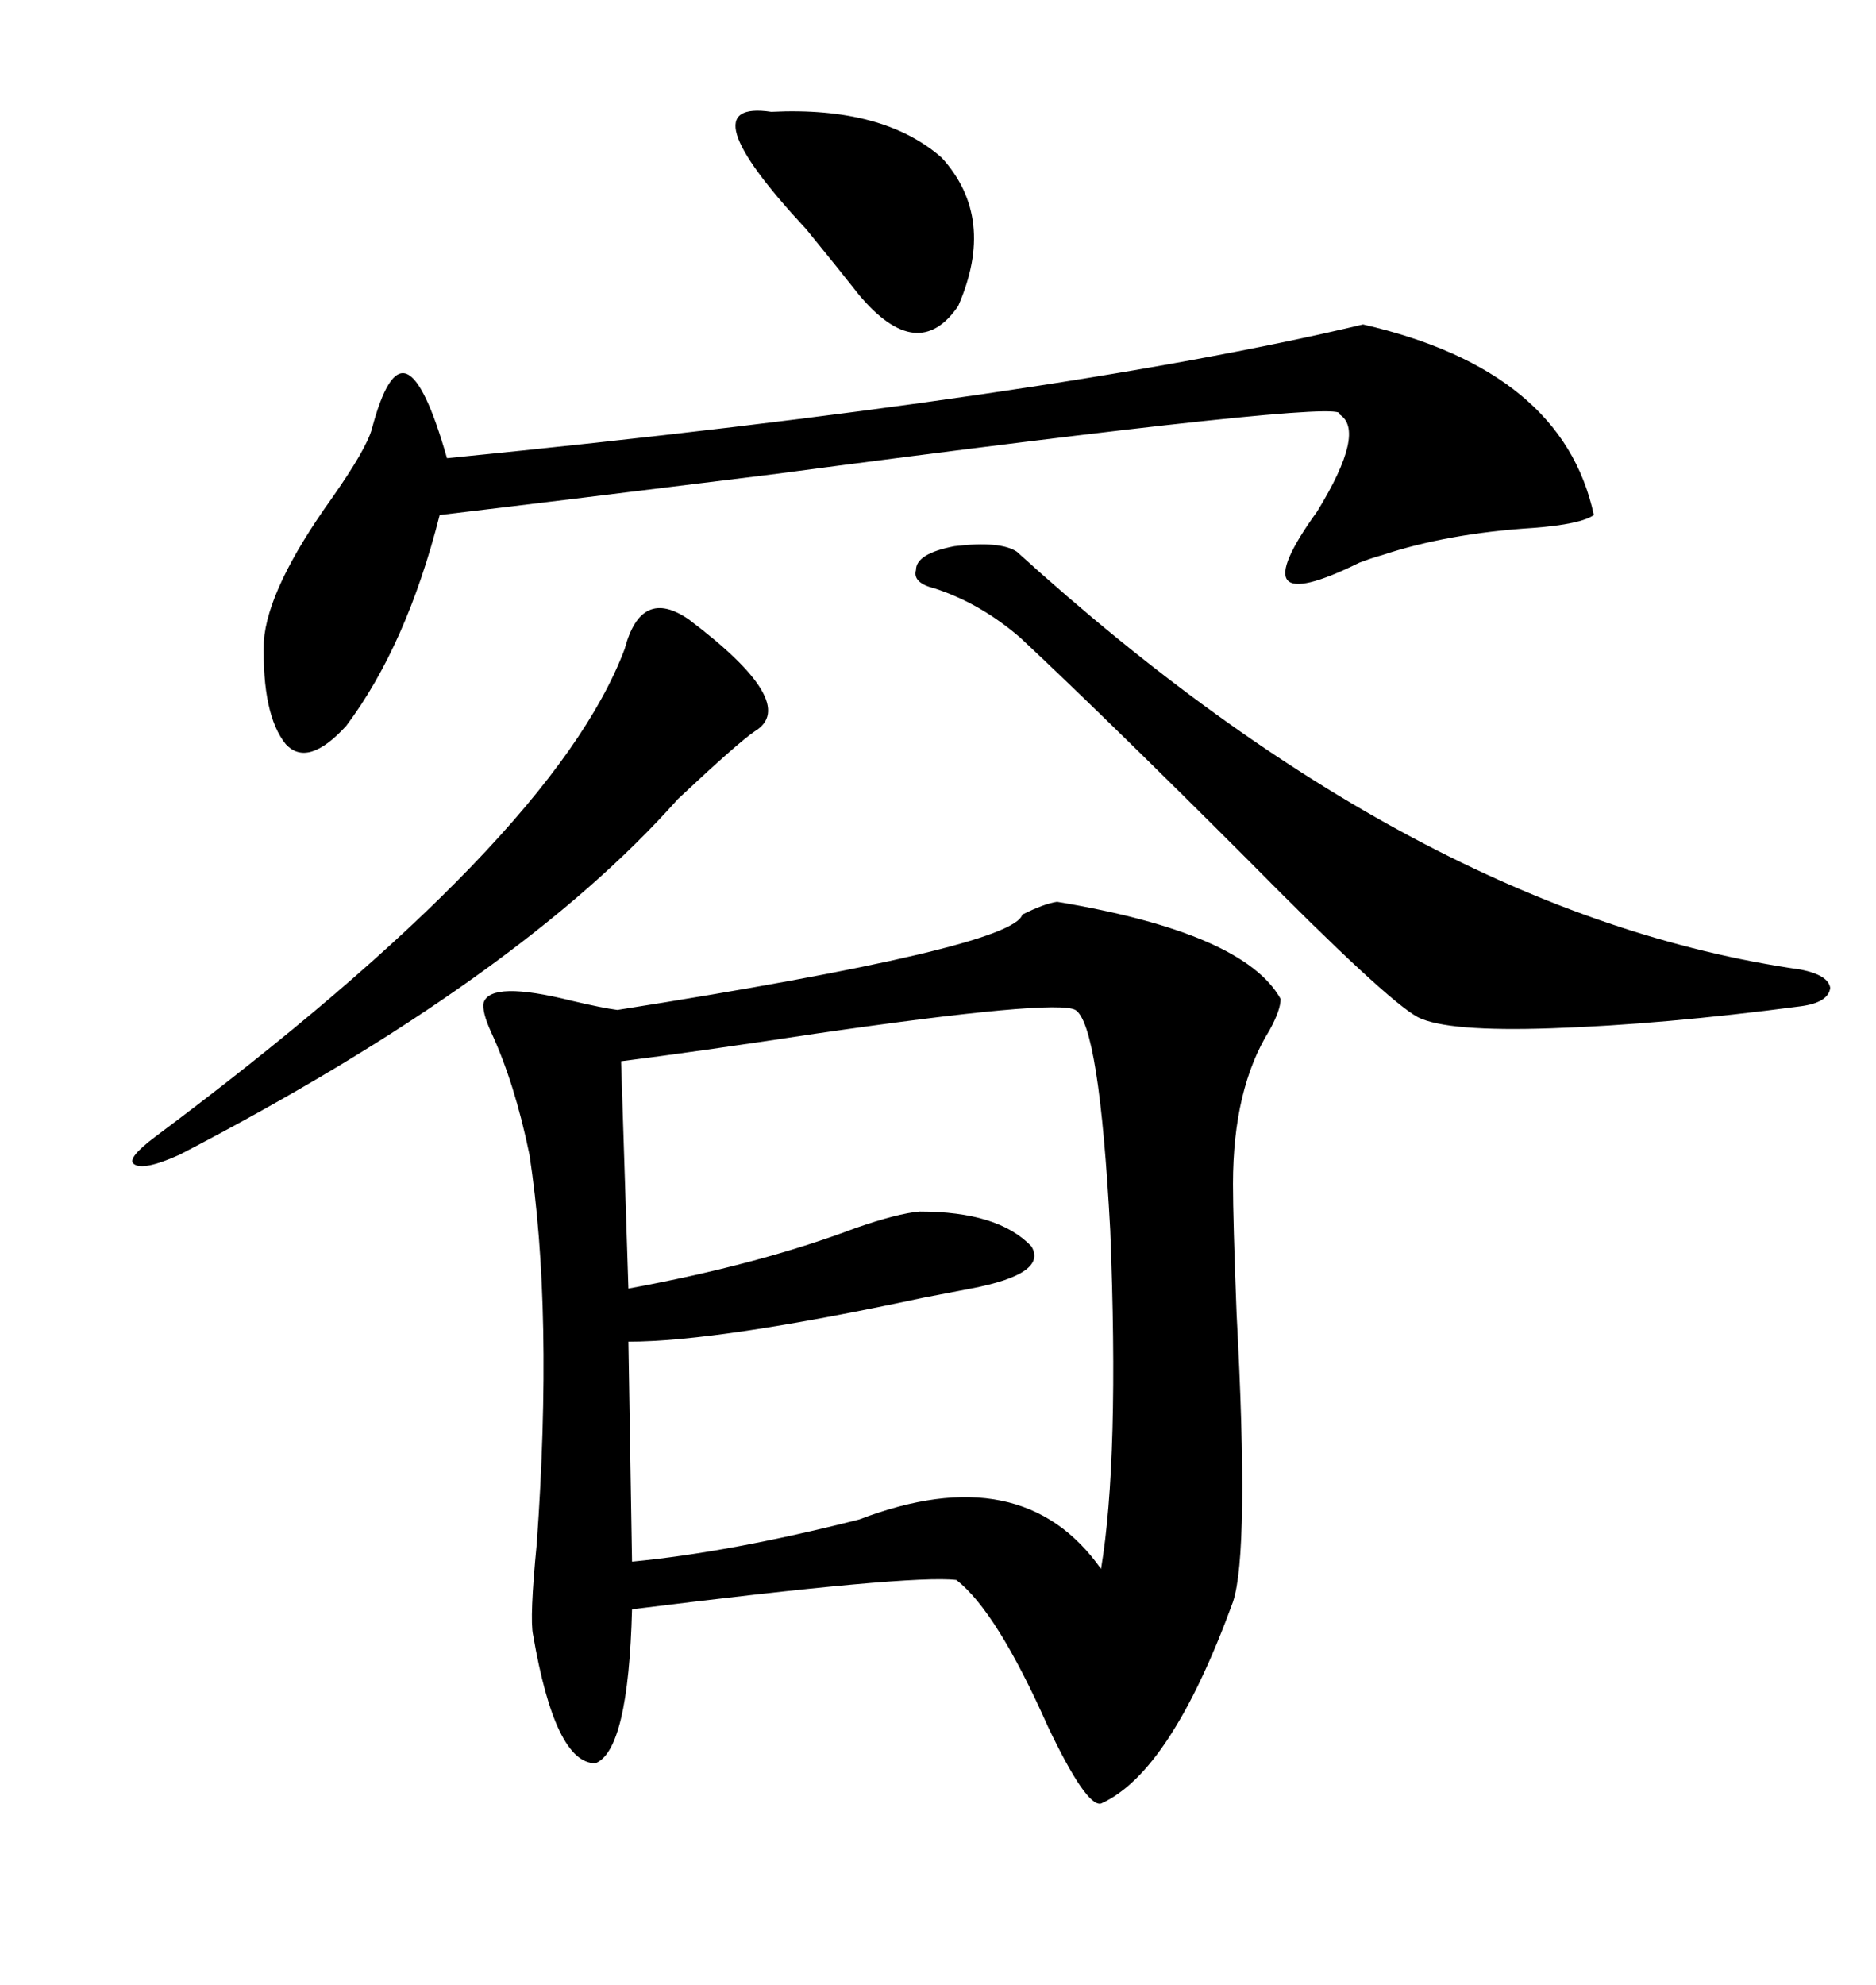 <svg xmlns="http://www.w3.org/2000/svg" xmlns:xlink="http://www.w3.org/1999/xlink" width="300" height="317.285"><path d="M169.04 144.14L169.04 144.14Q198.93 149.12 204.79 159.67L204.79 159.67Q204.79 161.43 203.03 164.65L203.03 164.65Q197.17 174.02 197.17 189.26L197.17 189.26Q197.17 194.82 197.75 210.06L197.75 210.06Q199.80 248.14 197.17 256.05L197.17 256.05Q187.21 283.30 176.07 288.28L176.07 288.28Q173.73 288.87 167.58 275.98L167.58 275.98Q159.38 257.52 152.93 252.54L152.93 252.54Q145.61 251.66 101.07 257.23L101.07 257.23Q100.49 279.79 95.21 281.84L95.21 281.84Q88.77 281.84 85.25 261.33L85.25 261.33Q84.67 258.69 85.84 246.68L85.84 246.68Q88.48 209.47 84.67 184.57L84.67 184.57Q82.32 173.14 78.52 164.94L78.52 164.94Q77.05 161.72 77.34 160.25L77.34 160.25Q78.52 156.74 91.41 159.96L91.41 159.96Q96.39 161.13 98.73 161.43L98.73 161.43Q162.01 151.46 163.48 146.19L163.48 146.19Q166.99 144.43 169.04 144.14ZM99.32 169.63L99.32 169.63L100.49 205.96Q121.29 202.15 136.82 196.29L136.82 196.29Q143.55 193.95 147.07 193.65L147.07 193.65Q159.67 193.65 164.94 199.22L164.94 199.22Q167.58 203.61 155.27 205.96L155.27 205.96Q153.81 206.25 147.66 207.42L147.66 207.42Q114.84 214.45 100.49 214.45L100.49 214.45L101.07 249.61Q116.60 248.14 137.40 242.87L137.40 242.87Q163.48 232.91 176.07 250.78L176.07 250.78Q179.00 233.20 177.54 196.58L177.54 196.58Q175.78 163.77 171.97 161.43L171.97 161.43Q168.75 159.67 130.37 165.23L130.37 165.23Q111.04 168.16 99.32 169.63ZM217.97 51.86L217.97 51.86Q249.90 59.18 254.88 82.32L254.88 82.32Q252.83 83.79 245.21 84.38L245.21 84.38Q231.45 85.25 220.90 88.77L220.90 88.77Q219.73 89.06 217.38 89.94L217.38 89.94Q197.75 99.61 210.64 81.74L210.64 81.74Q218.55 68.85 214.16 66.21L214.16 66.21Q216.21 63.57 123.05 75.88L123.05 75.88Q87.60 80.27 70.31 82.32L70.31 82.32Q65.04 103.13 55.37 116.02L55.37 116.02Q49.22 122.75 45.70 118.95L45.70 118.95Q41.89 114.26 42.19 102.54L42.19 102.54Q42.77 94.04 53.03 79.69L53.03 79.69Q58.59 71.78 59.47 68.55L59.47 68.55Q62.11 58.59 65.04 59.77L65.04 59.77Q67.97 60.94 71.48 73.24L71.48 73.24Q168.75 63.57 217.97 51.86ZM162.60 88.18L162.60 88.18Q226.46 146.19 287.99 154.98L287.99 154.98Q292.38 155.86 292.68 157.91L292.68 157.91Q292.38 160.25 287.99 160.84L287.99 160.84Q265.72 163.77 248.14 164.36L248.14 164.36Q231.45 164.94 226.76 162.60L226.76 162.60Q221.78 159.96 199.51 137.40L199.51 137.40Q176.95 114.84 163.18 101.95L163.18 101.95Q156.74 96.39 149.41 94.04L149.41 94.04Q145.90 93.16 146.48 91.11L146.48 91.11Q146.48 88.48 152.64 87.30L152.64 87.30Q159.96 86.43 162.60 88.18ZM120.70 116.89L120.70 116.89Q118.07 118.65 108.40 127.73L108.40 127.73Q82.91 156.45 28.71 184.57L28.71 184.57Q22.85 187.21 21.39 186.04L21.39 186.04Q20.21 185.16 24.90 181.64L24.90 181.64Q88.48 134.18 99.90 103.71L99.90 103.71Q102.54 93.75 110.16 99.02L110.16 99.02Q128.03 112.50 120.70 116.89ZM123.34 17.87L123.34 17.87Q141.21 16.99 150.59 25.20L150.59 25.20Q159.38 34.86 153.22 48.93L153.22 48.93Q146.78 58.30 137.40 47.17L137.40 47.17Q134.18 43.07 128.91 36.62L128.91 36.62Q109.57 15.82 123.34 17.87Z"/></svg>
